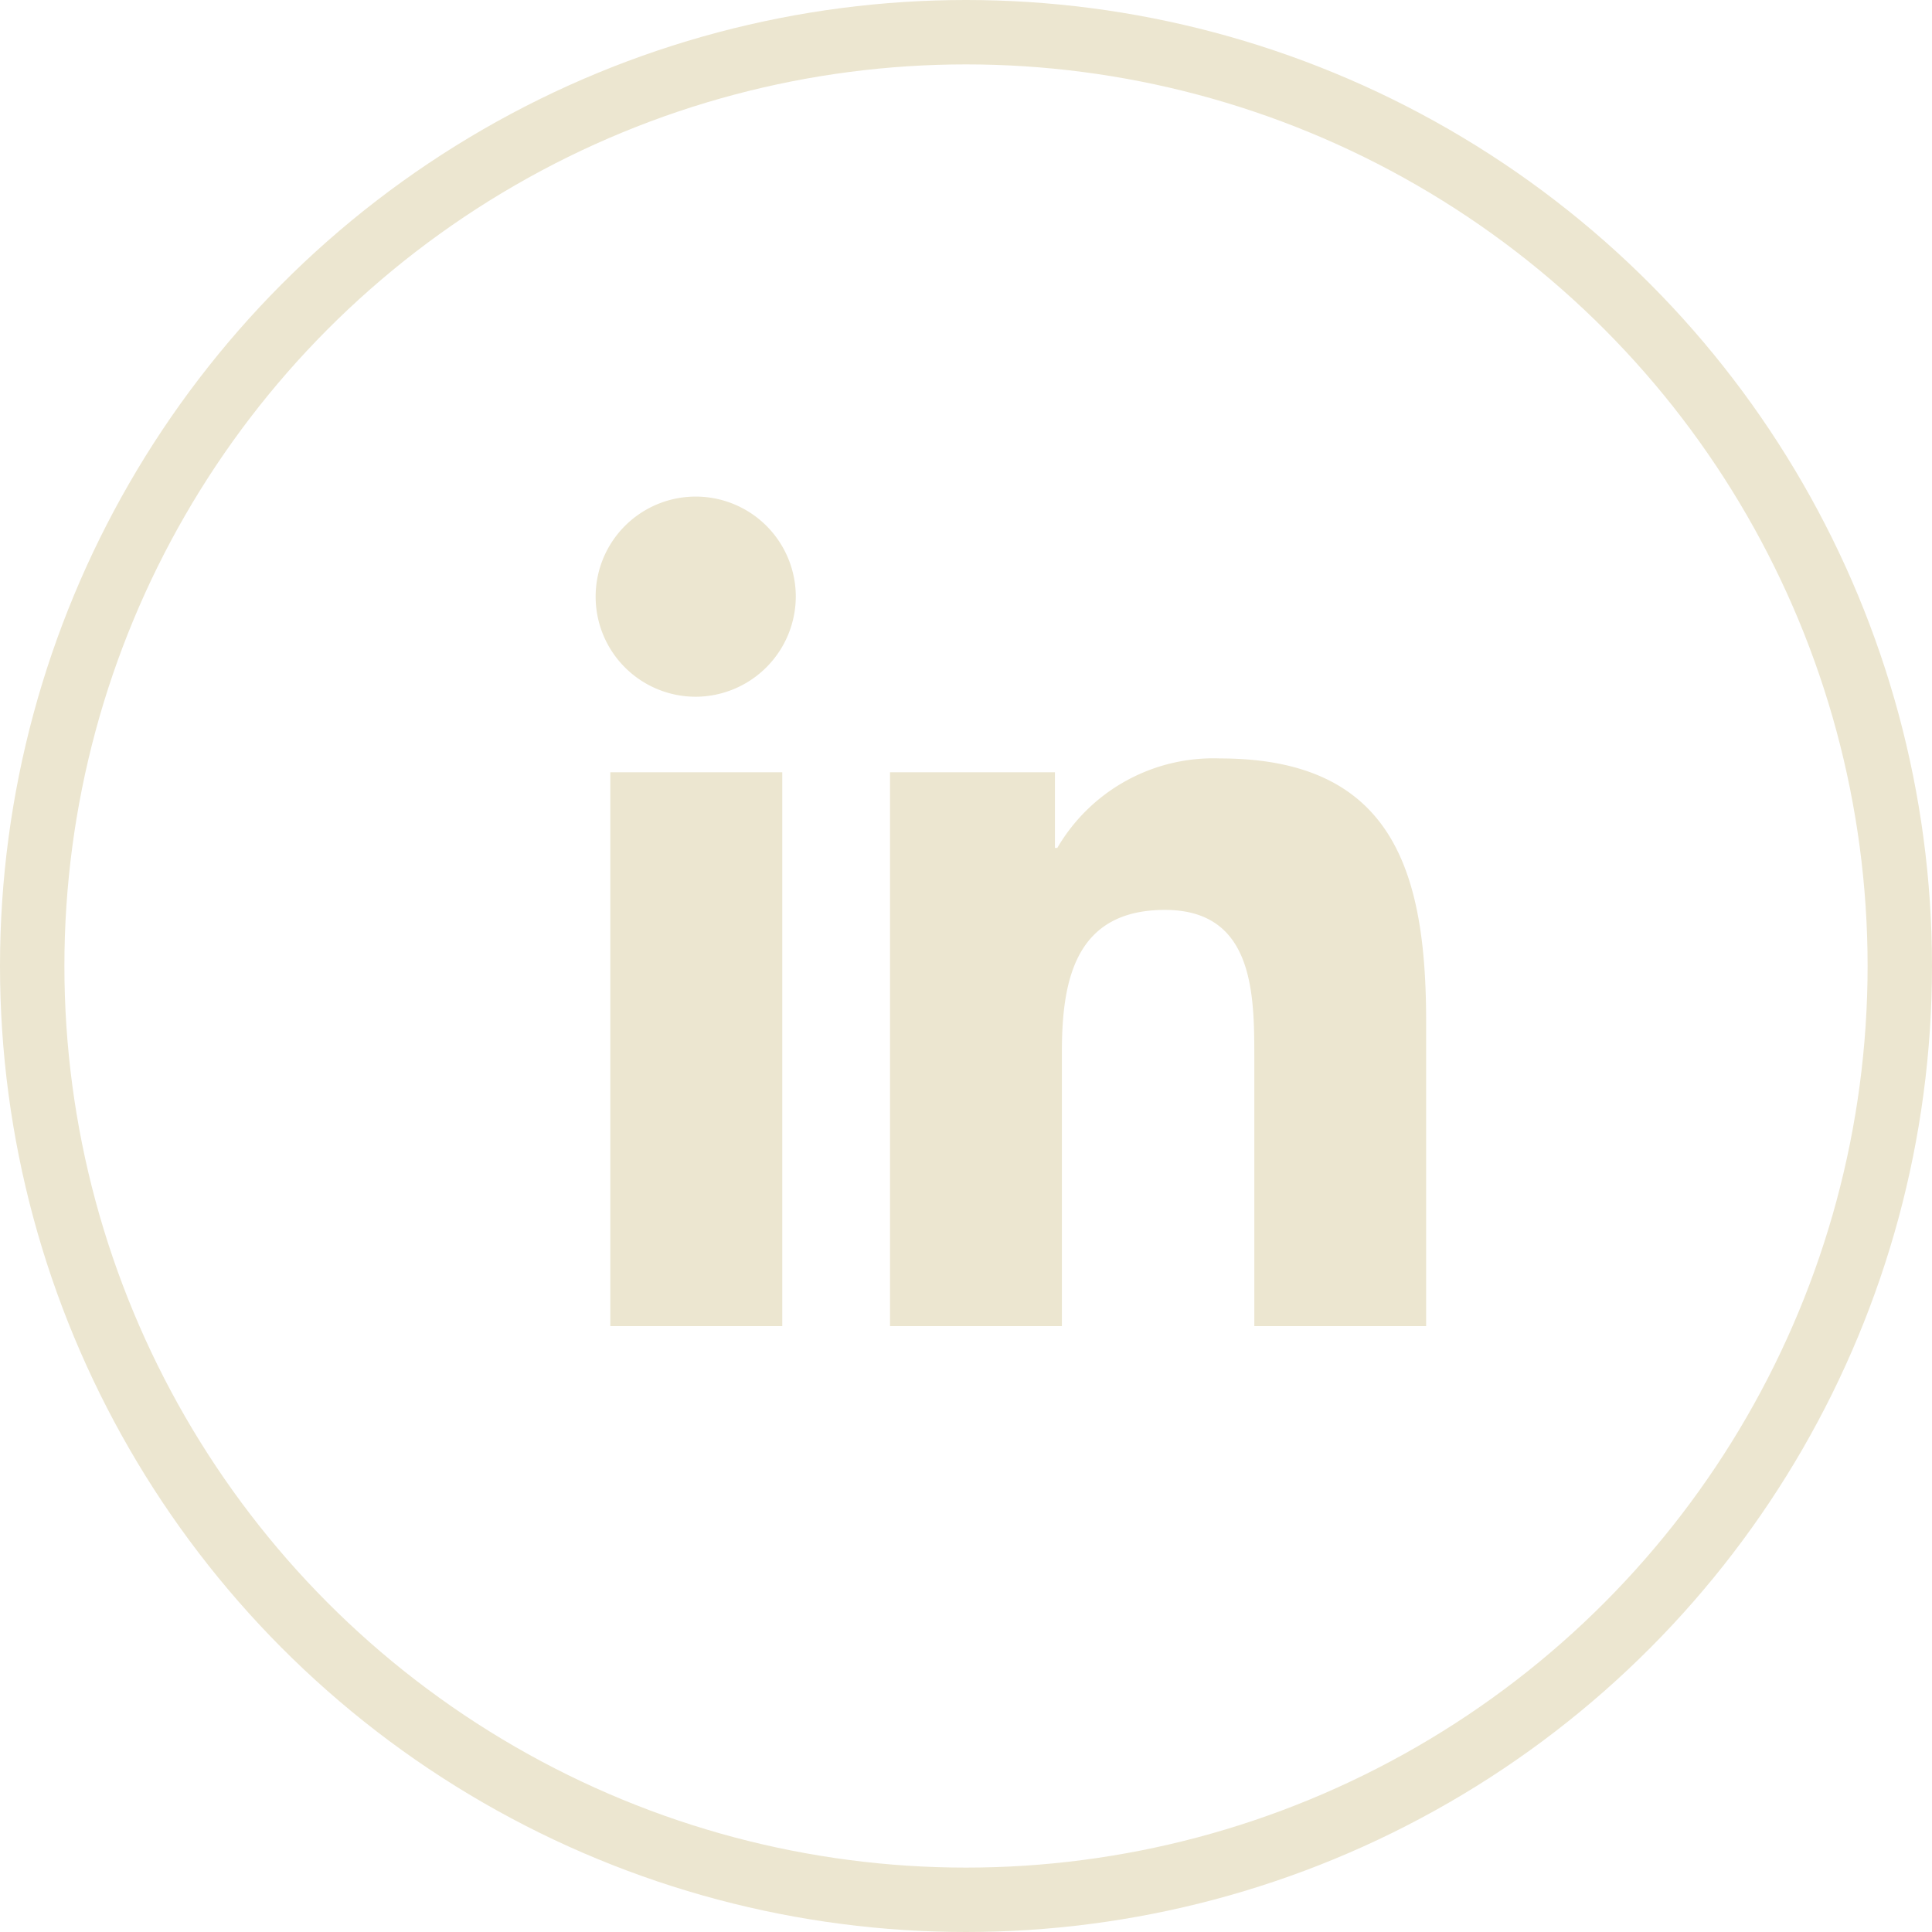 <svg xmlns="http://www.w3.org/2000/svg" width="30" height="30" viewBox="0 0 30 30">
  <g id="Groupe_8638" data-name="Groupe 8638" transform="translate(-1750 -63)">
    <g id="Ellipse_316" data-name="Ellipse 316" transform="translate(1750 63)" fill="none" stroke="#ece6d0" stroke-width="1">
      <circle cx="15" cy="15" r="15" stroke="none"/>
      <circle cx="15" cy="15" r="14.5" fill="none"/>
    </g>
    <path id="Icon_awesome-linkedin-in" data-name="Icon awesome-linkedin-in" d="M2.883,12.881H.213v-8.6h2.67ZM1.547,3.108A1.554,1.554,0,1,1,3.093,1.547,1.56,1.56,0,0,1,1.547,3.108Zm11.331,9.773H10.213V8.695c0-1-.02-2.277-1.388-2.277-1.388,0-1.6,1.084-1.6,2.205v4.258H4.556v-8.6H7.117V5.455h.037A2.806,2.806,0,0,1,9.681,4.066c2.7,0,3.2,1.78,3.2,4.091v4.724Z" transform="translate(1759.264 70.711)" fill="#ece6d0"/>
  </g>
</svg>
